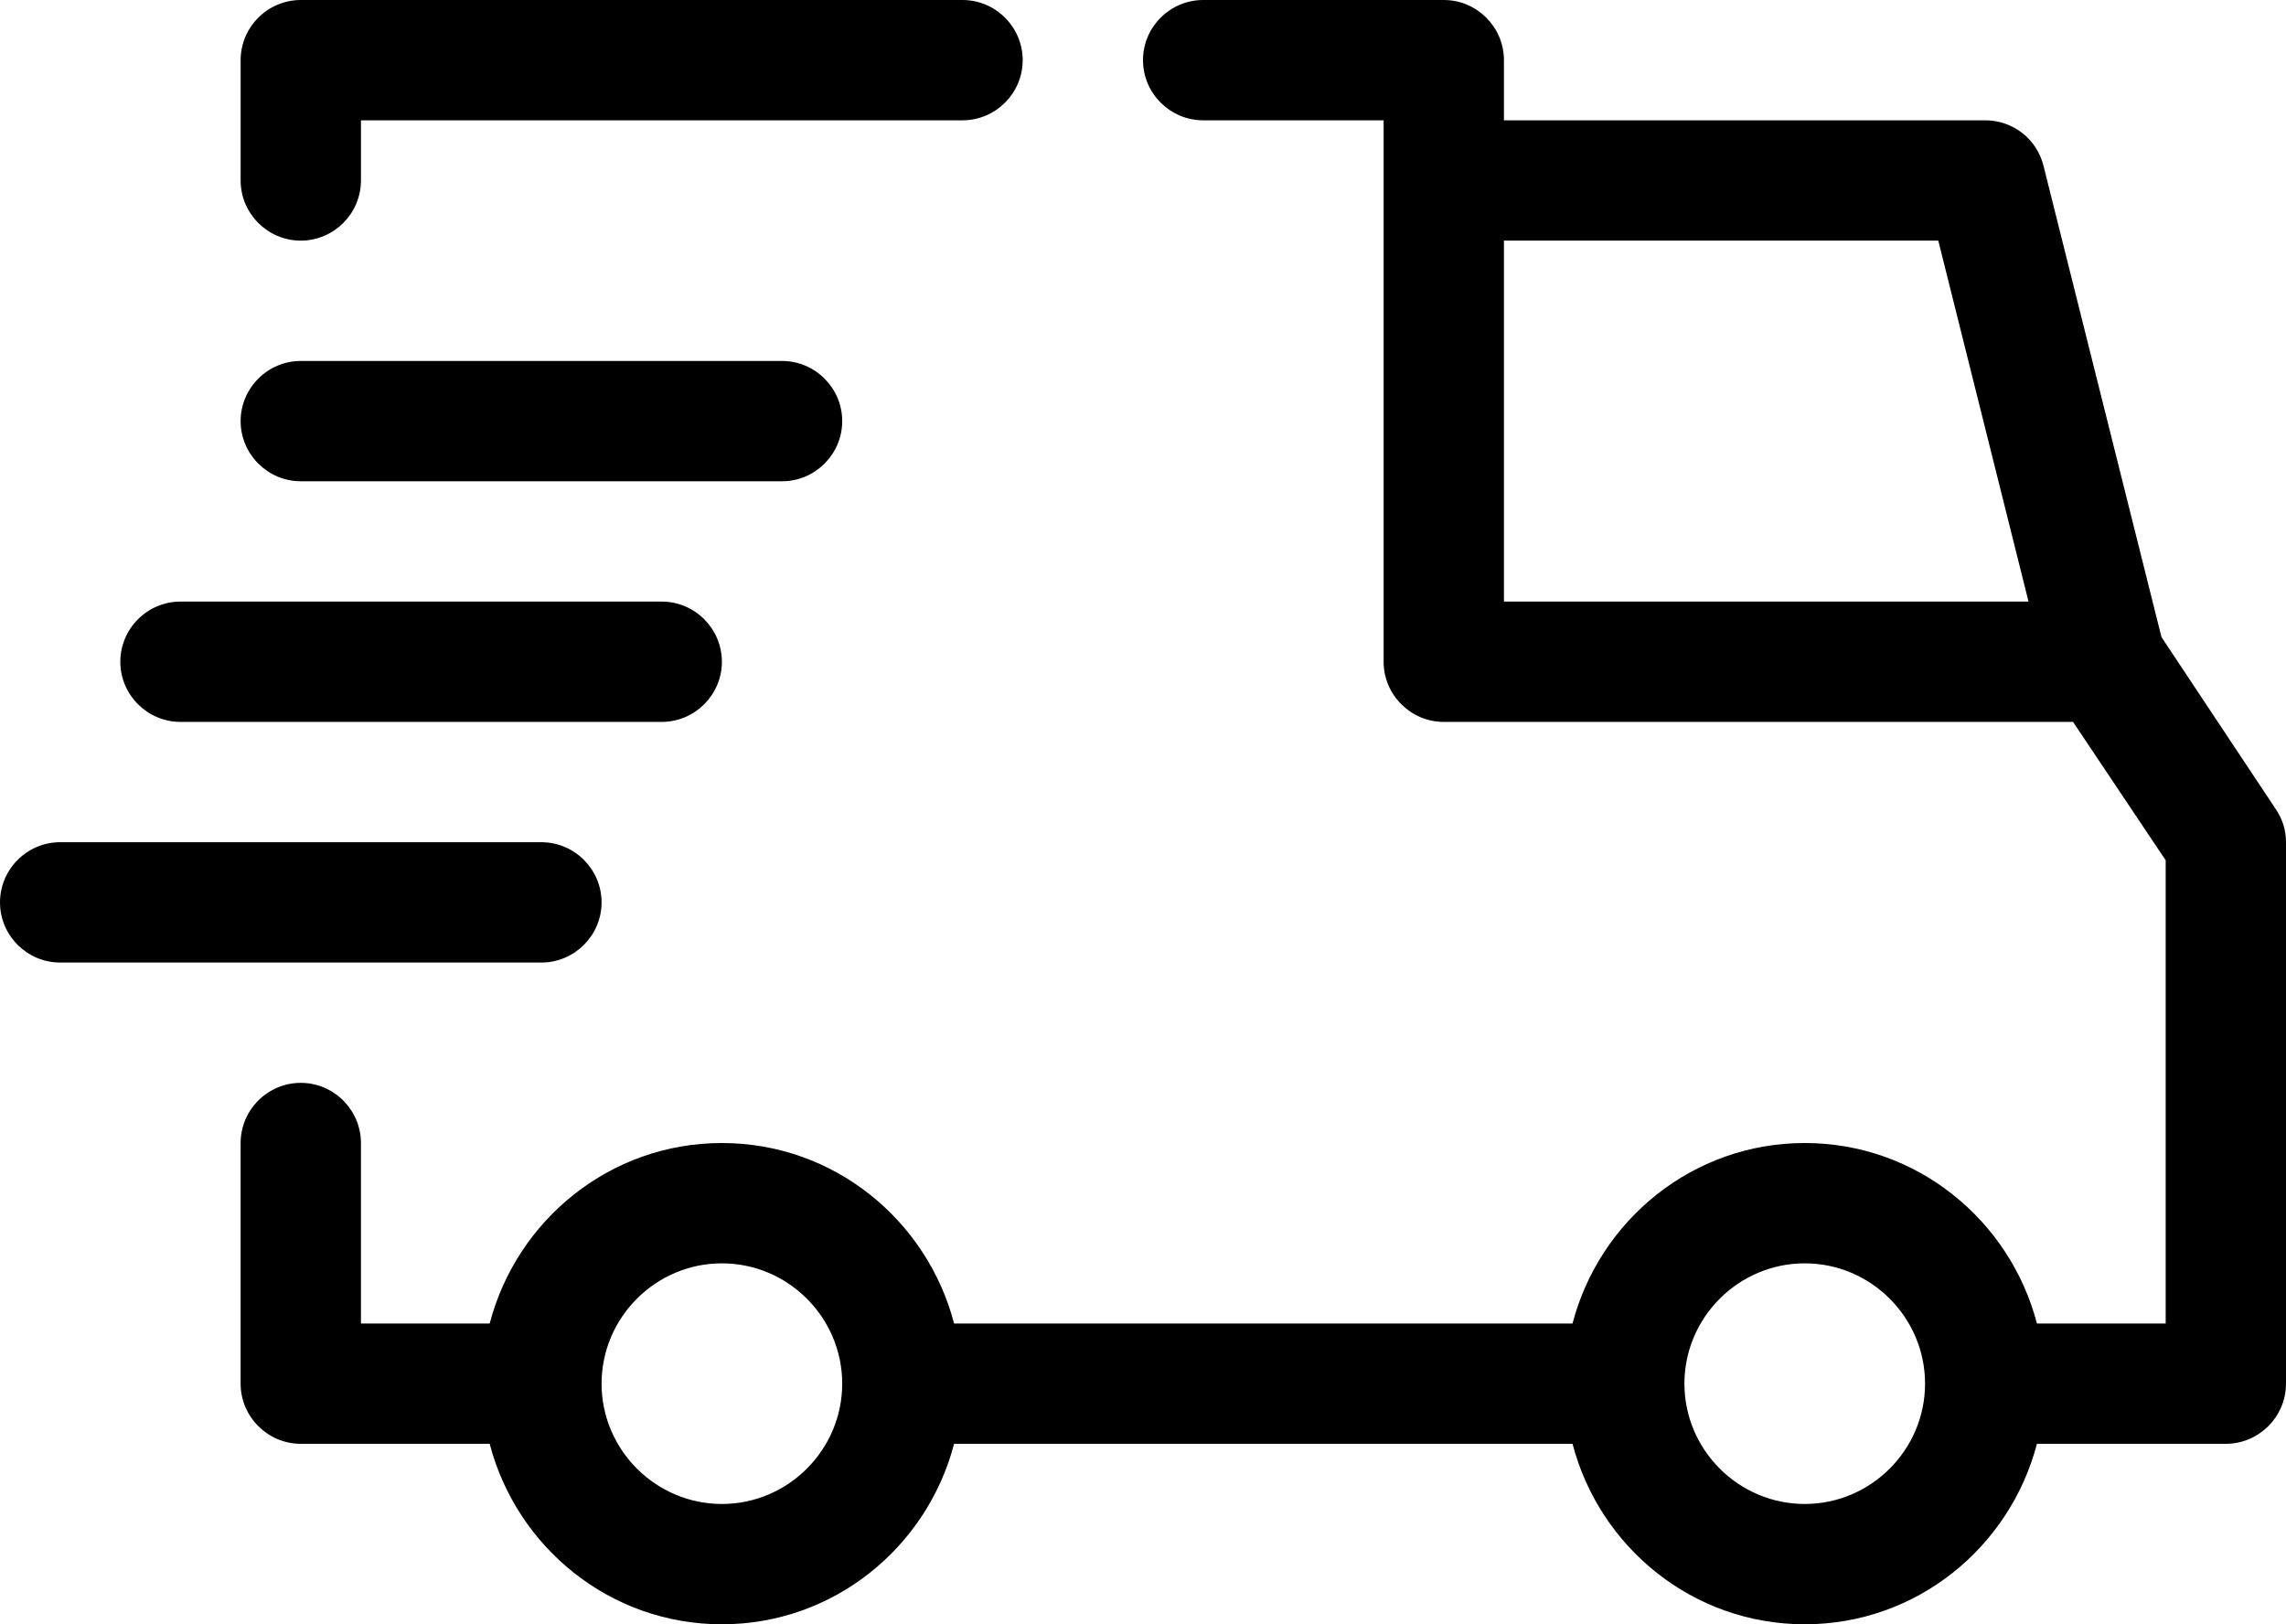 <svg viewBox="0 0 38 27" xmlns="http://www.w3.org/2000/svg" data-name="Layer 2" id="Layer_2">
  <g id="Outline">
    <g>
      <path d="M37.83,13.45l-1.9-2.86-1.96-7.83c-.11-.45-.51-.76-.97-.76h-8v-1c0-.55-.45-1-1-1h-4c-.55,0-1,.45-1,1s.45,1,1,1h3v9c0,.55.45,1,1,1h10.46l1.54,2.3v7.7h-2.14c-.45-1.72-2-3-3.86-3s-3.41,1.28-3.86,3h-10.28c-.45-1.72-2-3-3.86-3s-3.41,1.28-3.86,3h-2.14v-3c0-.55-.45-1-1-1s-1,.45-1,1v4c0,.55.45,1,1,1h3.14c.45,1.72,2,3,3.86,3s3.41-1.28,3.86-3h10.28c.45,1.72,2,3,3.86,3s3.41-1.28,3.86-3h3.14c.55,0,1-.45,1-1v-9c0-.2-.06-.39-.17-.55ZM25,10v-6h7.22l1.5,6h-8.72ZM12,25c-1.1,0-2-.9-2-2s.9-2,2-2,2,.9,2,2-.9,2-2,2ZM30,25c-1.1,0-2-.9-2-2s.9-2,2-2,2,.9,2,2-.9,2-2,2Z"></path>
      <path d="M5,4c.55,0,1-.45,1-1v-1h10c.55,0,1-.45,1-1s-.45-1-1-1H5c-.55,0-1,.45-1,1v2c0,.55.45,1,1,1Z"></path>
      <path d="M5,8h8c.55,0,1-.45,1-1s-.45-1-1-1H5c-.55,0-1,.45-1,1s.45,1,1,1Z"></path>
      <path d="M3,12h8c.55,0,1-.45,1-1s-.45-1-1-1H3c-.55,0-1,.45-1,1s.45,1,1,1Z"></path>
      <path d="M10,15c0-.55-.45-1-1-1H1c-.55,0-1,.45-1,1s.45,1,1,1h8c.55,0,1-.45,1-1Z"></path>
    </g>
  </g>
</svg>